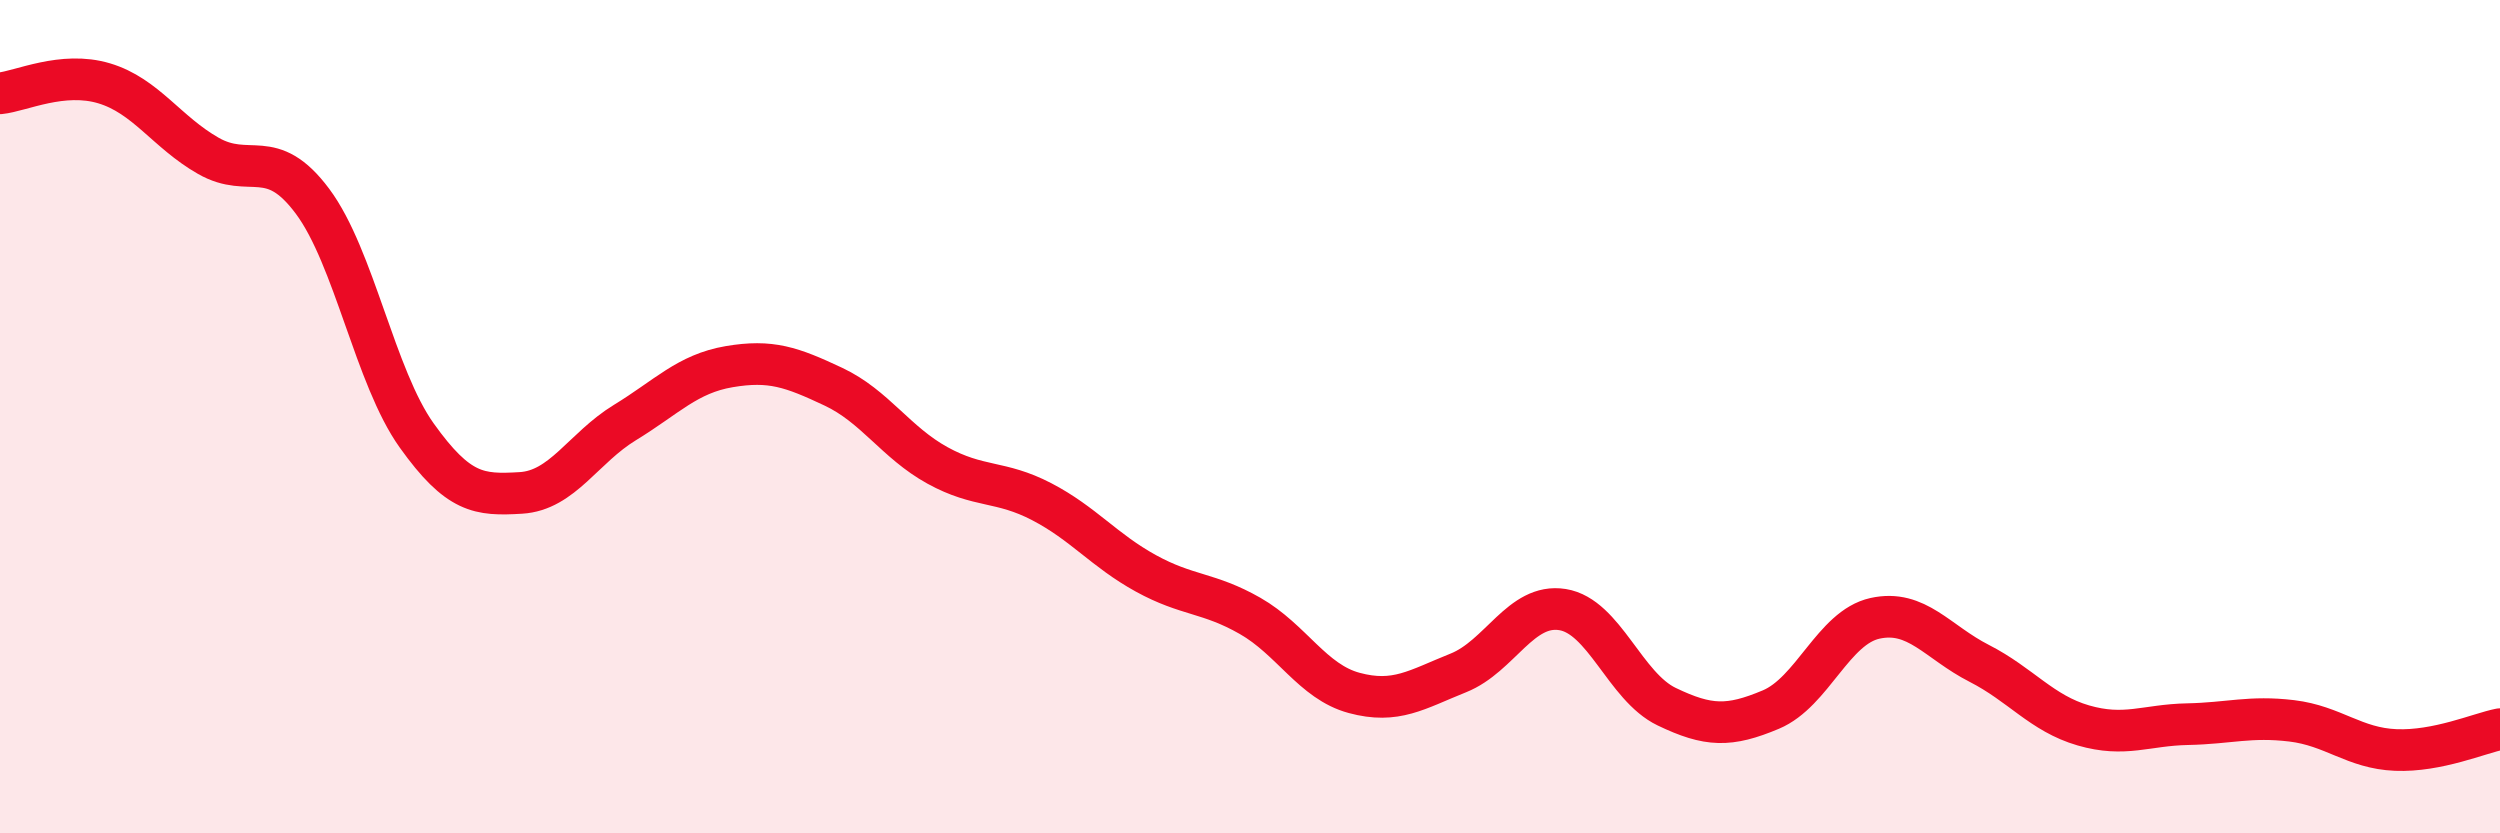 
    <svg width="60" height="20" viewBox="0 0 60 20" xmlns="http://www.w3.org/2000/svg">
      <path
        d="M 0,2.24 C 0.5,2.19 1.5,1.7 2.5,2 C 3.5,2.3 4,3.17 5,3.74 C 6,4.31 6.5,3.49 7.5,4.83 C 8.5,6.17 9,9.05 10,10.45 C 11,11.85 11.5,11.89 12.5,11.83 C 13.5,11.77 14,10.75 15,10.14 C 16,9.53 16.5,8.97 17.5,8.8 C 18.5,8.63 19,8.81 20,9.28 C 21,9.75 21.5,10.62 22.5,11.17 C 23.5,11.72 24,11.52 25,12.04 C 26,12.56 26.5,13.21 27.5,13.76 C 28.5,14.31 29,14.21 30,14.78 C 31,15.35 31.5,16.36 32.5,16.63 C 33.5,16.9 34,16.55 35,16.15 C 36,15.75 36.5,14.47 37.5,14.63 C 38.5,14.79 39,16.48 40,16.96 C 41,17.44 41.5,17.45 42.5,17.03 C 43.5,16.61 44,15.06 45,14.84 C 46,14.62 46.5,15.41 47.5,15.92 C 48.5,16.43 49,17.12 50,17.41 C 51,17.7 51.5,17.4 52.5,17.38 C 53.5,17.36 54,17.18 55,17.3 C 56,17.42 56.5,17.96 57.5,18 C 58.5,18.04 59.5,17.6 60,17.5L60 20L0 20Z"
        fill="#EB0A25"
        opacity="0.1"
        stroke-linecap="round"
        stroke-linejoin="round"
      />
      <path
        d="M 0,2.24 C 0.5,2.19 1.5,1.7 2.5,2 C 3.5,2.3 4,3.17 5,3.74 C 6,4.31 6.5,3.49 7.5,4.83 C 8.5,6.17 9,9.05 10,10.45 C 11,11.85 11.5,11.89 12.5,11.83 C 13.5,11.77 14,10.75 15,10.14 C 16,9.53 16.5,8.97 17.5,8.8 C 18.5,8.63 19,8.81 20,9.28 C 21,9.75 21.5,10.62 22.5,11.17 C 23.5,11.72 24,11.52 25,12.04 C 26,12.56 26.5,13.21 27.5,13.76 C 28.5,14.31 29,14.21 30,14.78 C 31,15.35 31.5,16.36 32.5,16.63 C 33.5,16.9 34,16.55 35,16.15 C 36,15.75 36.5,14.47 37.5,14.63 C 38.5,14.79 39,16.48 40,16.96 C 41,17.44 41.5,17.45 42.5,17.03 C 43.5,16.61 44,15.06 45,14.84 C 46,14.62 46.5,15.41 47.5,15.92 C 48.5,16.43 49,17.12 50,17.41 C 51,17.7 51.5,17.4 52.5,17.38 C 53.5,17.36 54,17.18 55,17.3 C 56,17.42 56.5,17.96 57.5,18 C 58.5,18.04 59.5,17.6 60,17.5"
        stroke="#EB0A25"
        stroke-width="1"
        fill="none"
        stroke-linecap="round"
        stroke-linejoin="round"
      />
    </svg>
  